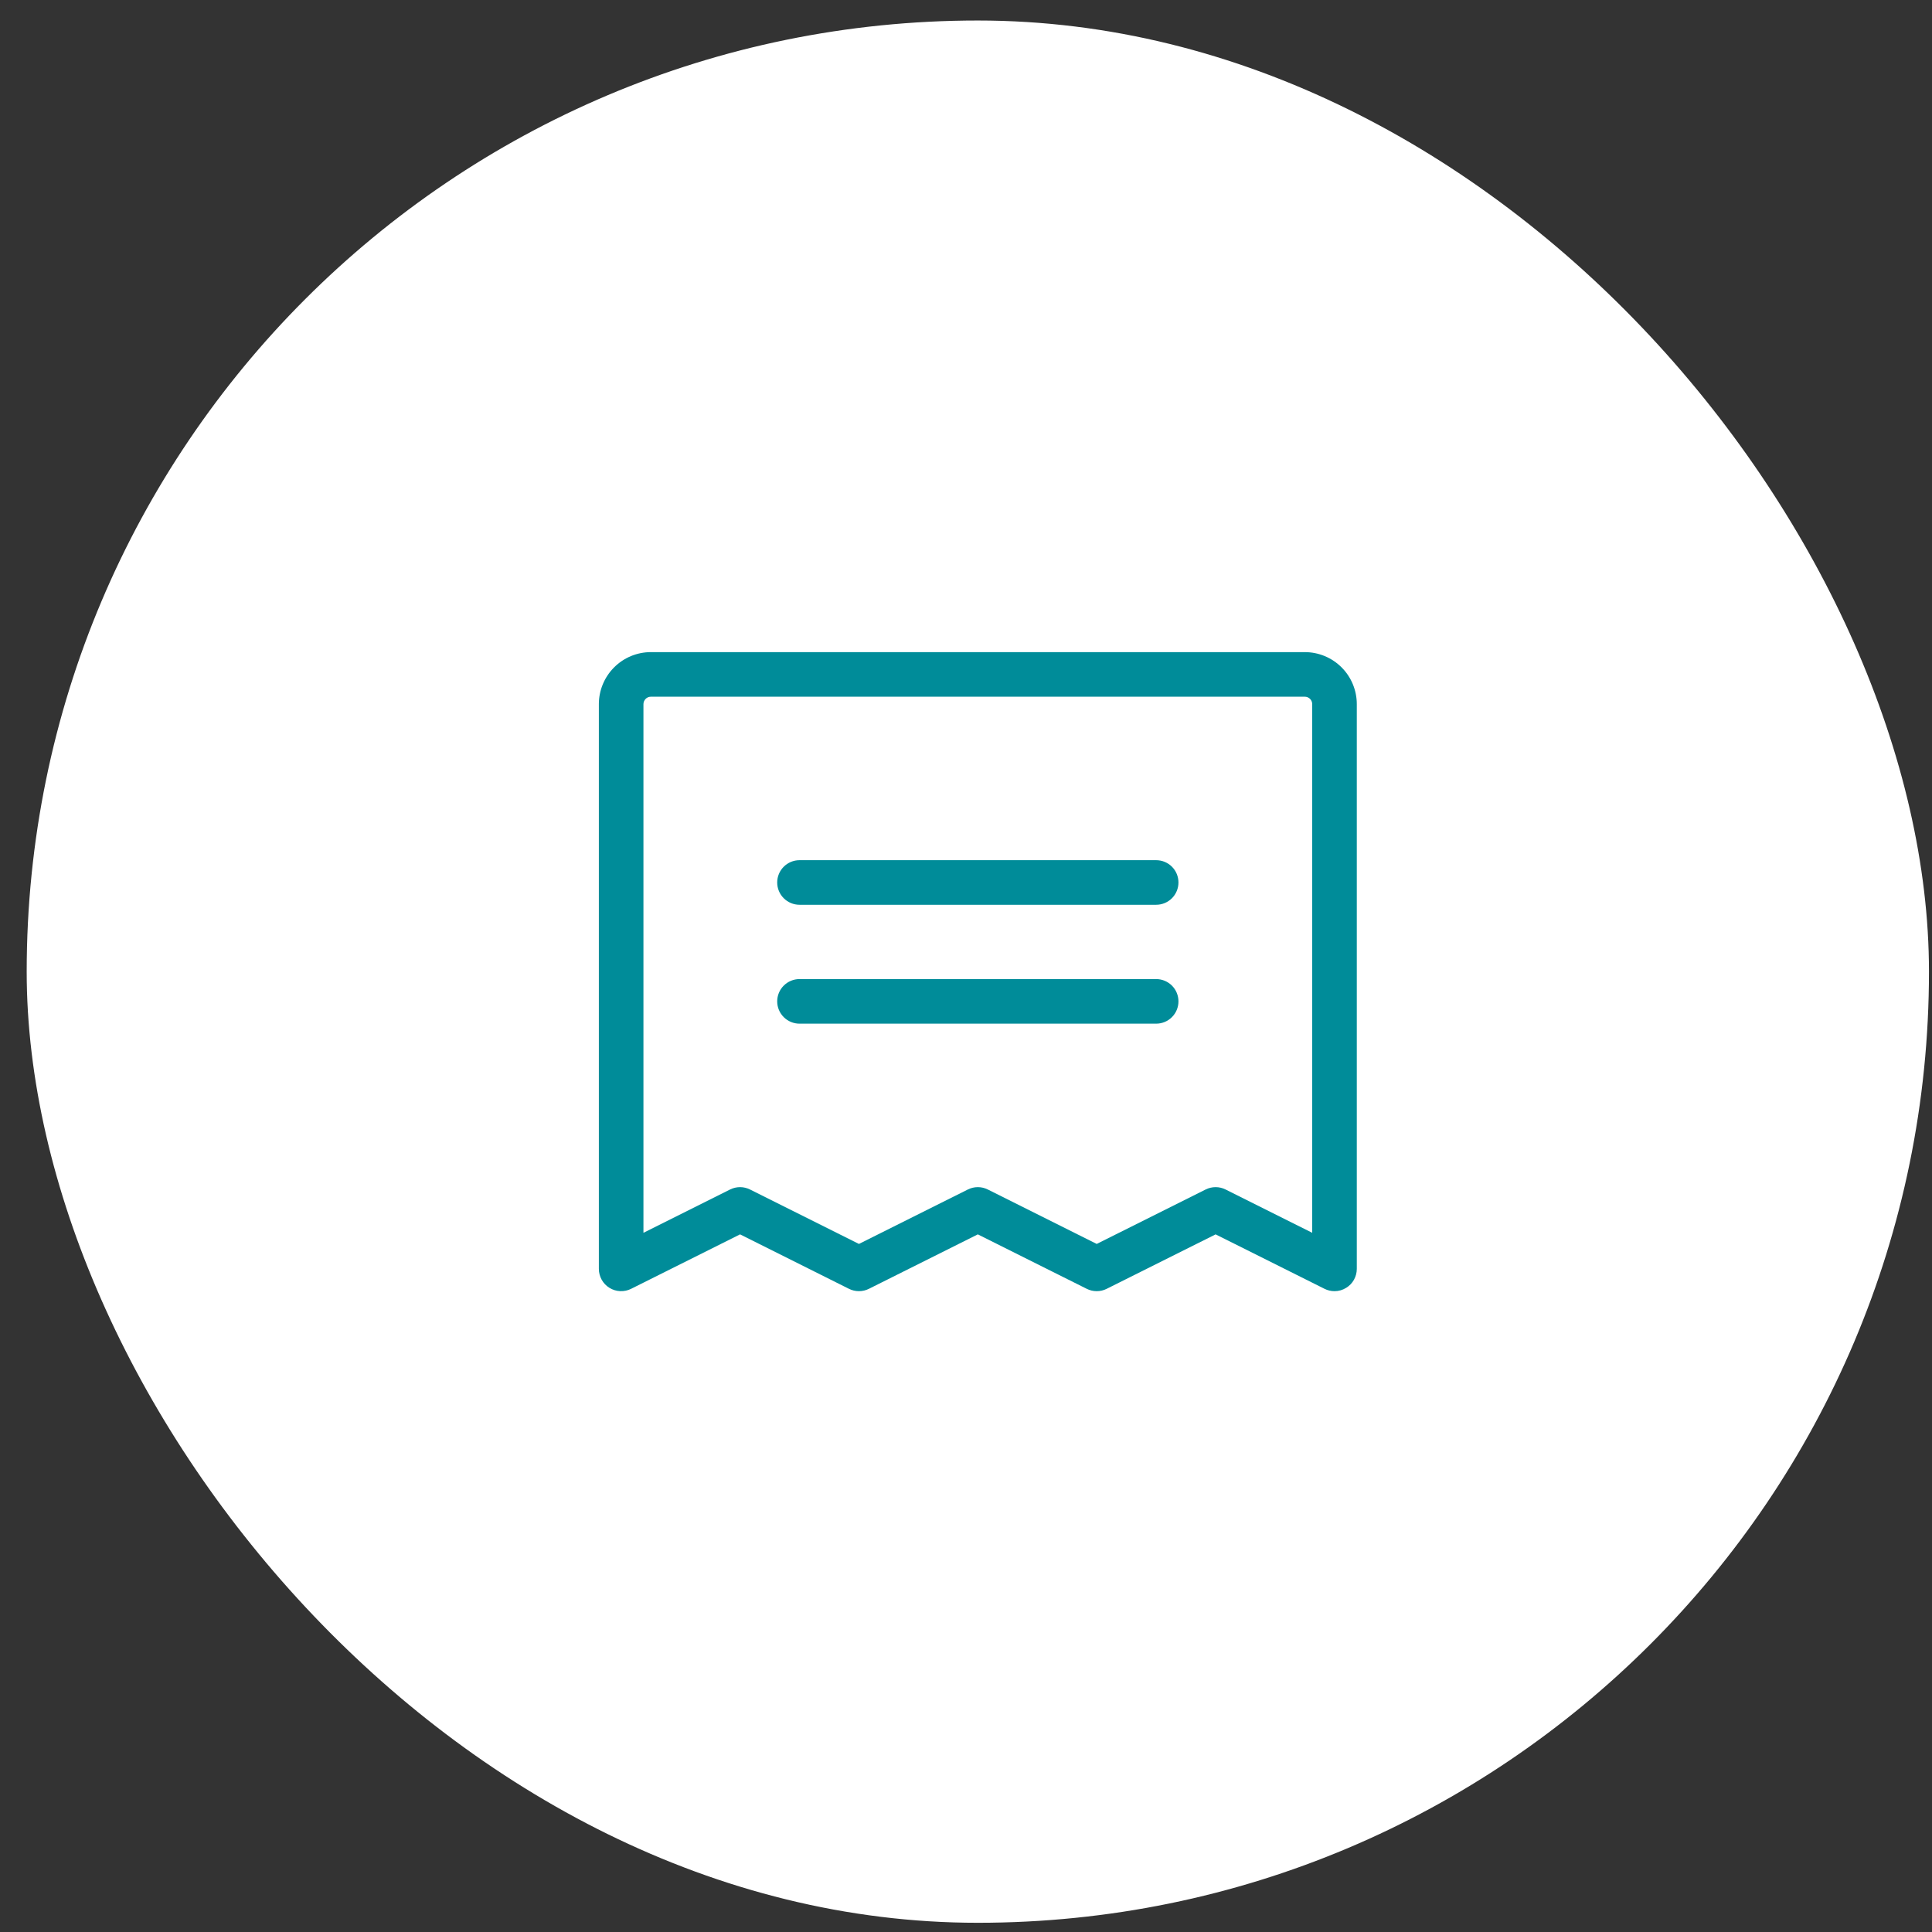 <svg width="65" height="65" viewBox="0 0 65 65" fill="none" xmlns="http://www.w3.org/2000/svg">
<rect x="0" y="0" width="65" height="65" fill="#333333" stroke="none"/>
<rect x="0.898" y="0.69" width="64" height="64" rx="32" fill="white"/>
<path d="M39.648 29.69C39.648 29.889 39.569 30.08 39.429 30.22C39.288 30.361 39.097 30.44 38.898 30.44H26.898C26.7 30.44 26.509 30.361 26.368 30.22C26.227 30.08 26.148 29.889 26.148 29.69C26.148 29.491 26.227 29.3 26.368 29.16C26.509 29.019 26.7 28.94 26.898 28.94H38.898C39.097 28.94 39.288 29.019 39.429 29.16C39.569 29.3 39.648 29.491 39.648 29.69ZM38.898 32.94H26.898C26.7 32.94 26.509 33.019 26.368 33.16C26.227 33.3 26.148 33.491 26.148 33.69C26.148 33.889 26.227 34.08 26.368 34.22C26.509 34.361 26.7 34.44 26.898 34.44H38.898C39.097 34.44 39.288 34.361 39.429 34.22C39.569 34.08 39.648 33.889 39.648 33.69C39.648 33.491 39.569 33.3 39.429 33.16C39.288 33.019 39.097 32.94 38.898 32.94ZM45.648 23.69V42.69C45.648 42.818 45.615 42.943 45.553 43.055C45.491 43.167 45.401 43.26 45.292 43.327C45.174 43.401 45.038 43.44 44.898 43.44C44.782 43.44 44.667 43.413 44.563 43.361L40.898 41.529L37.233 43.361C37.129 43.413 37.015 43.44 36.898 43.44C36.782 43.44 36.667 43.413 36.563 43.361L32.898 41.529L29.233 43.361C29.129 43.413 29.015 43.44 28.898 43.44C28.782 43.44 28.668 43.413 28.563 43.361L24.898 41.529L21.233 43.361C21.119 43.418 20.992 43.445 20.864 43.439C20.737 43.434 20.613 43.395 20.504 43.328C20.395 43.261 20.305 43.167 20.243 43.055C20.181 42.944 20.148 42.818 20.148 42.69V23.69C20.148 23.226 20.333 22.781 20.661 22.453C20.989 22.124 21.434 21.94 21.898 21.94H43.898C44.363 21.94 44.808 22.124 45.136 22.453C45.464 22.781 45.648 23.226 45.648 23.69ZM44.148 23.69C44.148 23.624 44.122 23.56 44.075 23.513C44.028 23.466 43.965 23.44 43.898 23.44H21.898C21.832 23.44 21.768 23.466 21.722 23.513C21.675 23.56 21.648 23.624 21.648 23.69V41.476L24.563 40.019C24.668 39.967 24.782 39.94 24.898 39.94C25.015 39.94 25.129 39.967 25.233 40.019L28.898 41.851L32.563 40.019C32.667 39.967 32.782 39.94 32.898 39.94C33.015 39.94 33.129 39.967 33.233 40.019L36.898 41.851L40.563 40.019C40.667 39.967 40.782 39.94 40.898 39.94C41.015 39.94 41.129 39.967 41.233 40.019L44.148 41.476V23.69Z" fill="#008C99"/>
</svg>
